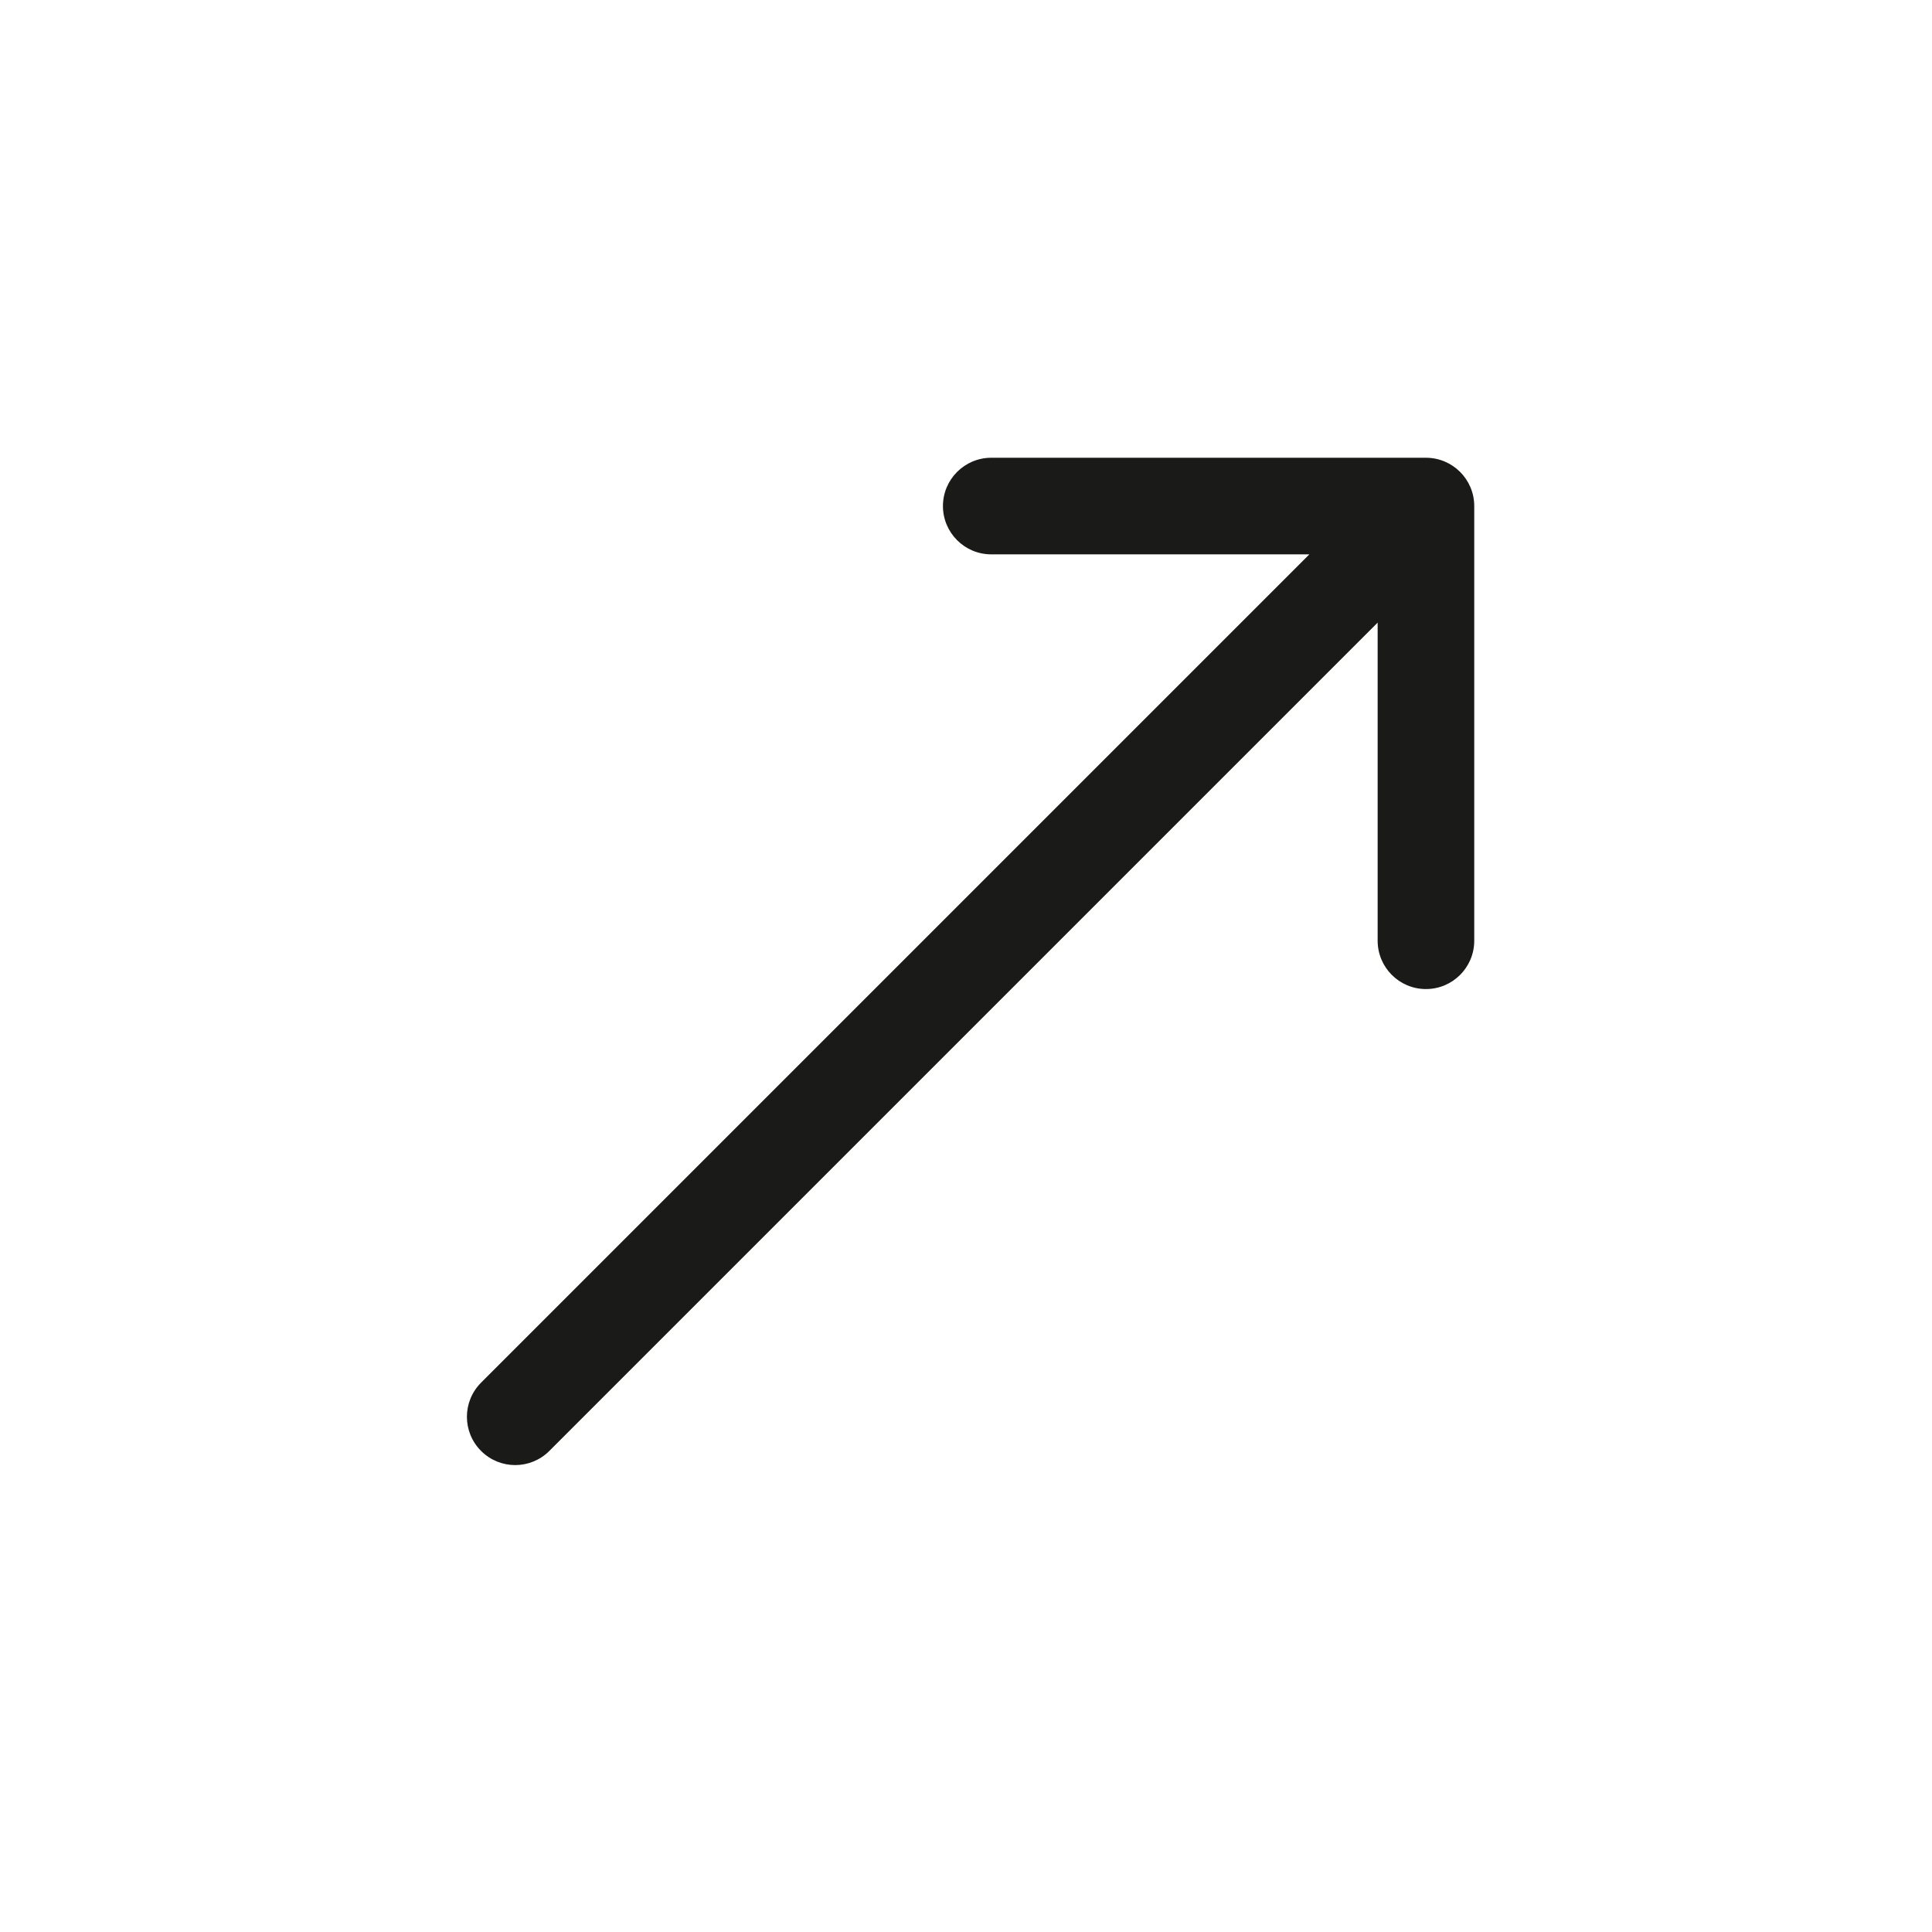 <svg width="30" height="30" viewBox="0 0 30 30" fill="none" xmlns="http://www.w3.org/2000/svg">
<path d="M7.47 21.47C7.177 21.763 7.177 22.237 7.47 22.53C7.763 22.823 8.237 22.823 8.53 22.53L7.47 21.47ZM22.892 7.858C22.892 7.444 22.556 7.108 22.142 7.108L15.392 7.108C14.978 7.108 14.642 7.444 14.642 7.858C14.642 8.272 14.978 8.608 15.392 8.608L21.392 8.608L21.392 14.608C21.392 15.022 21.728 15.358 22.142 15.358C22.556 15.358 22.892 15.022 22.892 14.608L22.892 7.858ZM8.53 22.53L22.672 8.388L21.612 7.328L7.47 21.47L8.53 22.53Z" fill="#1A1A19"/>
</svg>
